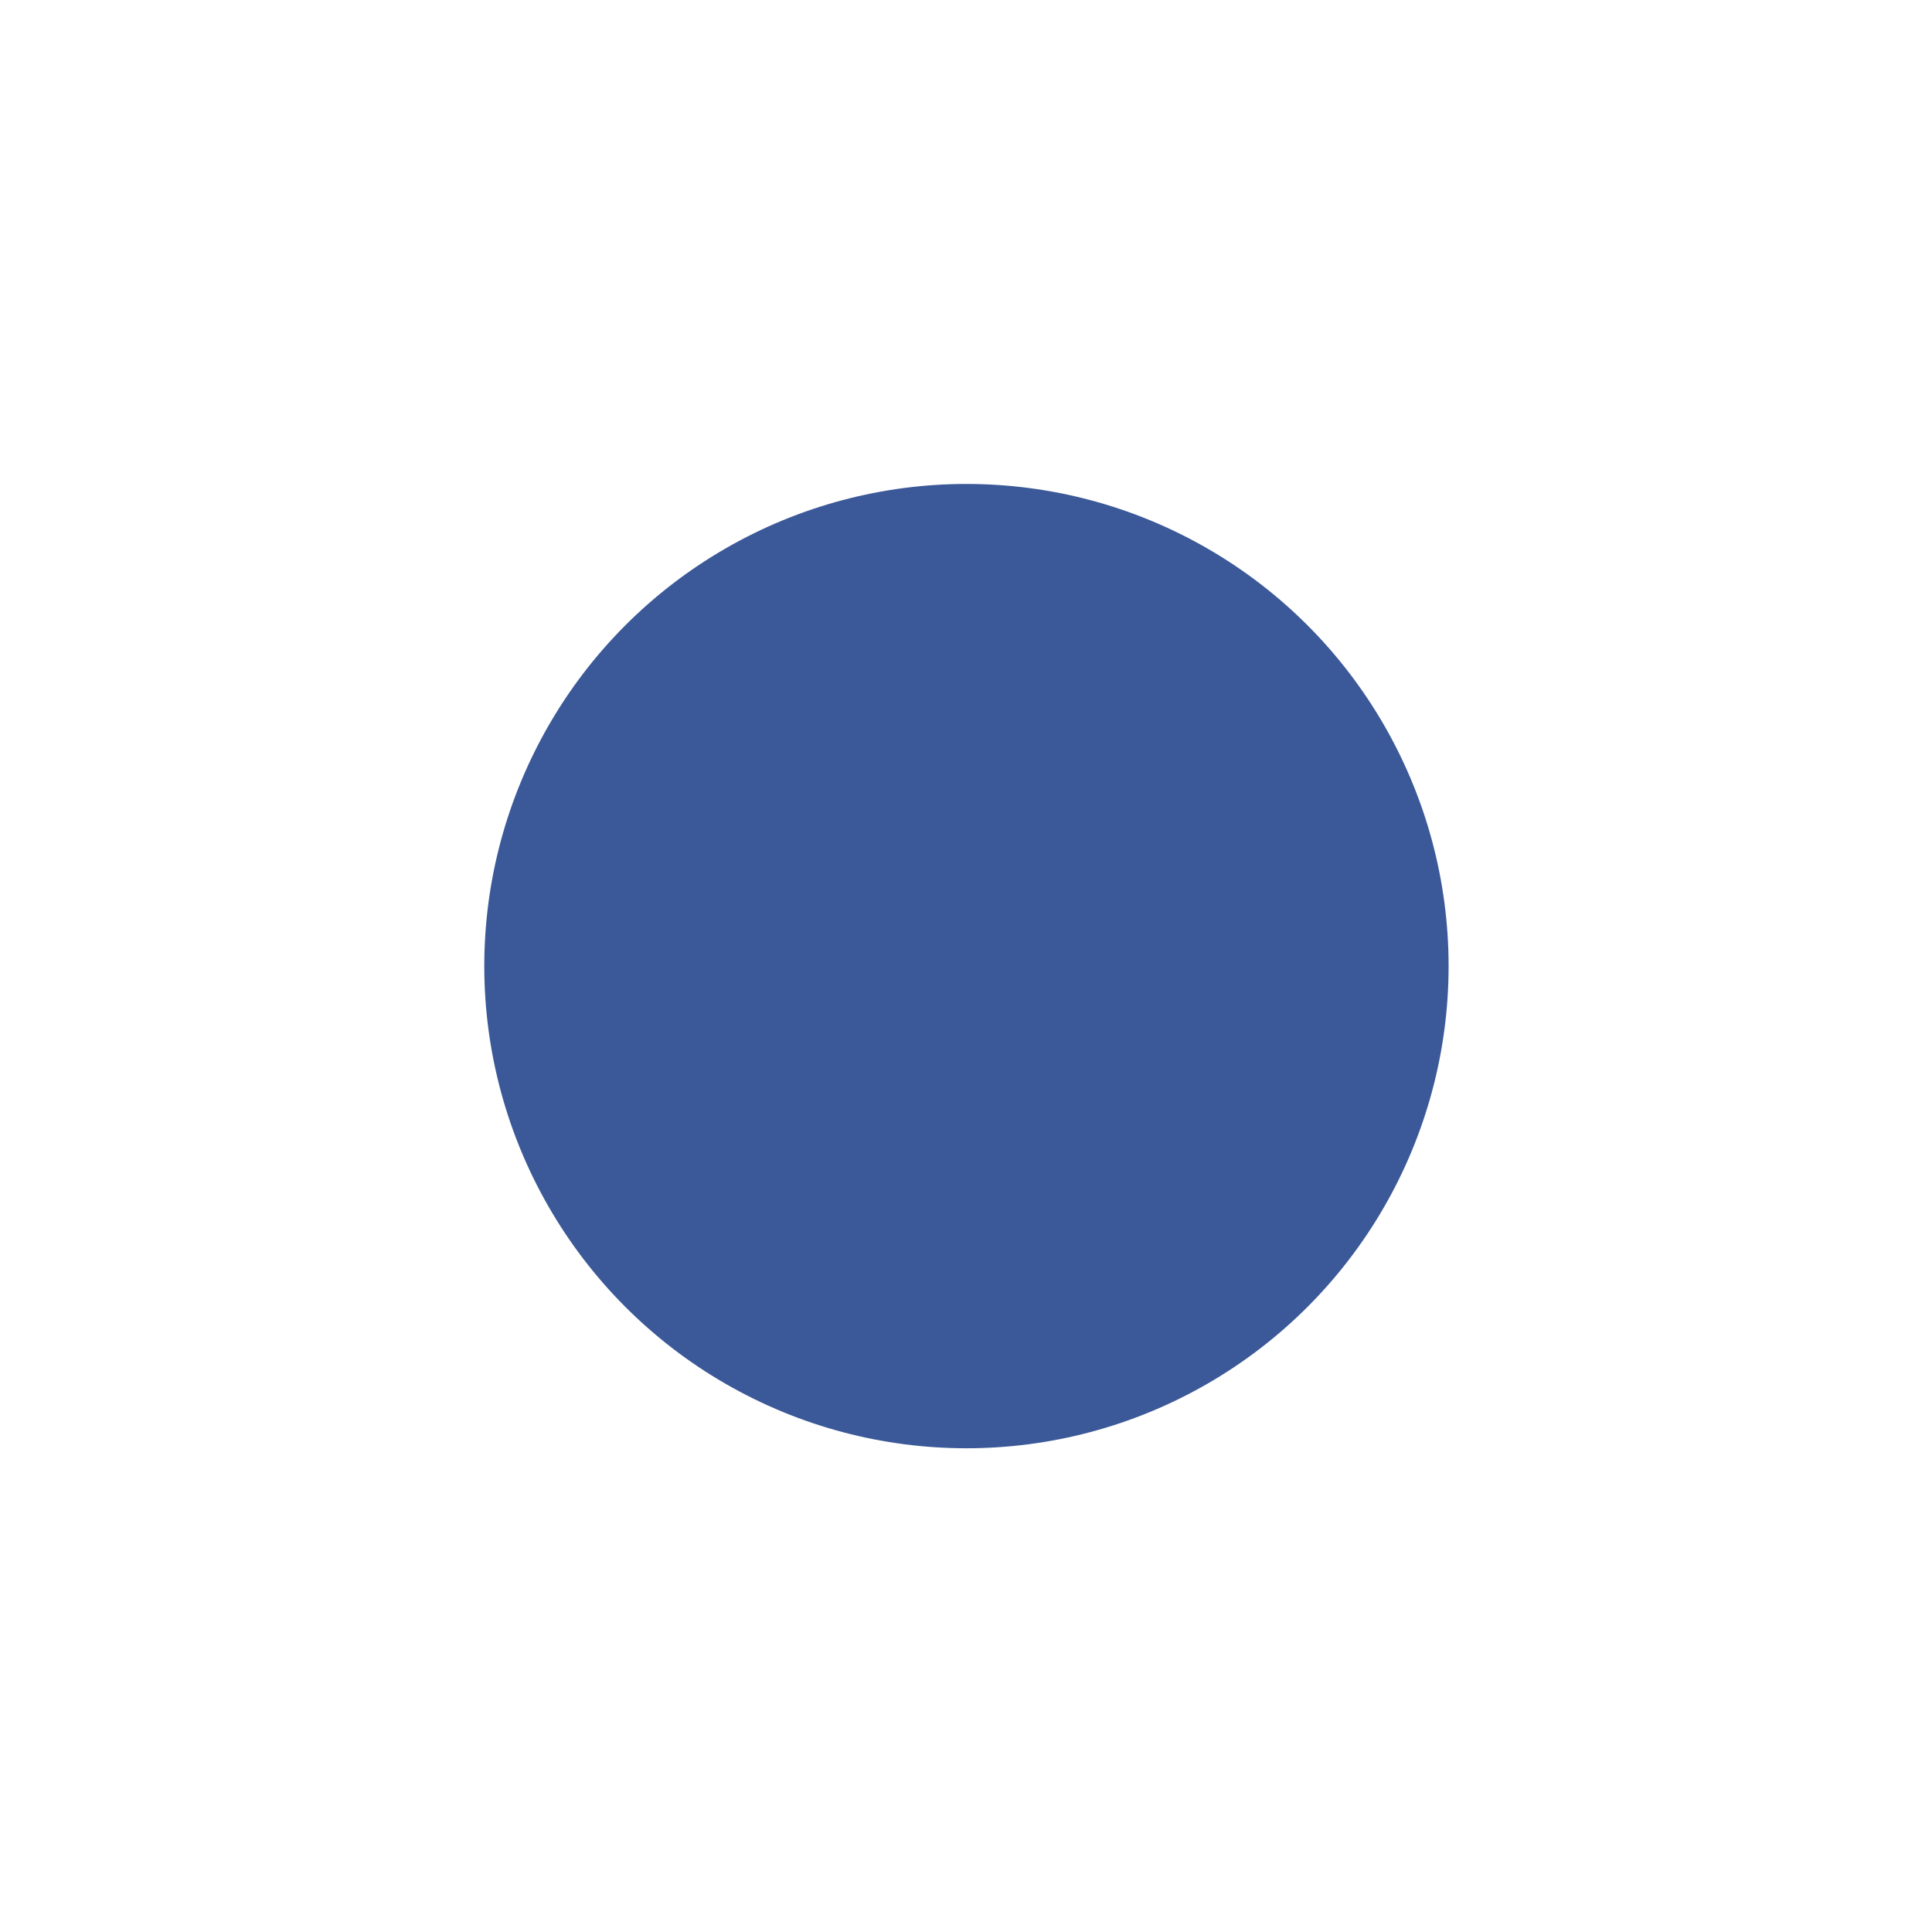 <?xml version="1.0" encoding="UTF-8"?> <svg xmlns="http://www.w3.org/2000/svg" width="1833" height="1833" viewBox="0 0 1833 1833" fill="none"> <g filter="url(#filter0_f)"> <circle cx="916.916" cy="916.605" r="457.455" fill="url(#paint0_linear)"></circle> </g> <defs> <filter id="filter0_f" x="0.907" y="0.595" width="1832.02" height="1832.02" filterUnits="userSpaceOnUse" color-interpolation-filters="sRGB"> <feFlood flood-opacity="0" result="BackgroundImageFix"></feFlood> <feBlend mode="normal" in="SourceGraphic" in2="BackgroundImageFix" result="shape"></feBlend> <feGaussianBlur stdDeviation="229.277" result="effect1_foregroundBlur"></feGaussianBlur> </filter> <linearGradient id="paint0_linear" x1="916.916" y1="459.15" x2="916.916" y2="1374.06" gradientUnits="userSpaceOnUse"> <stop stop-color="#3B5998"></stop> <stop offset="1" stop-color="#3B5998"></stop> </linearGradient> </defs> </svg> 